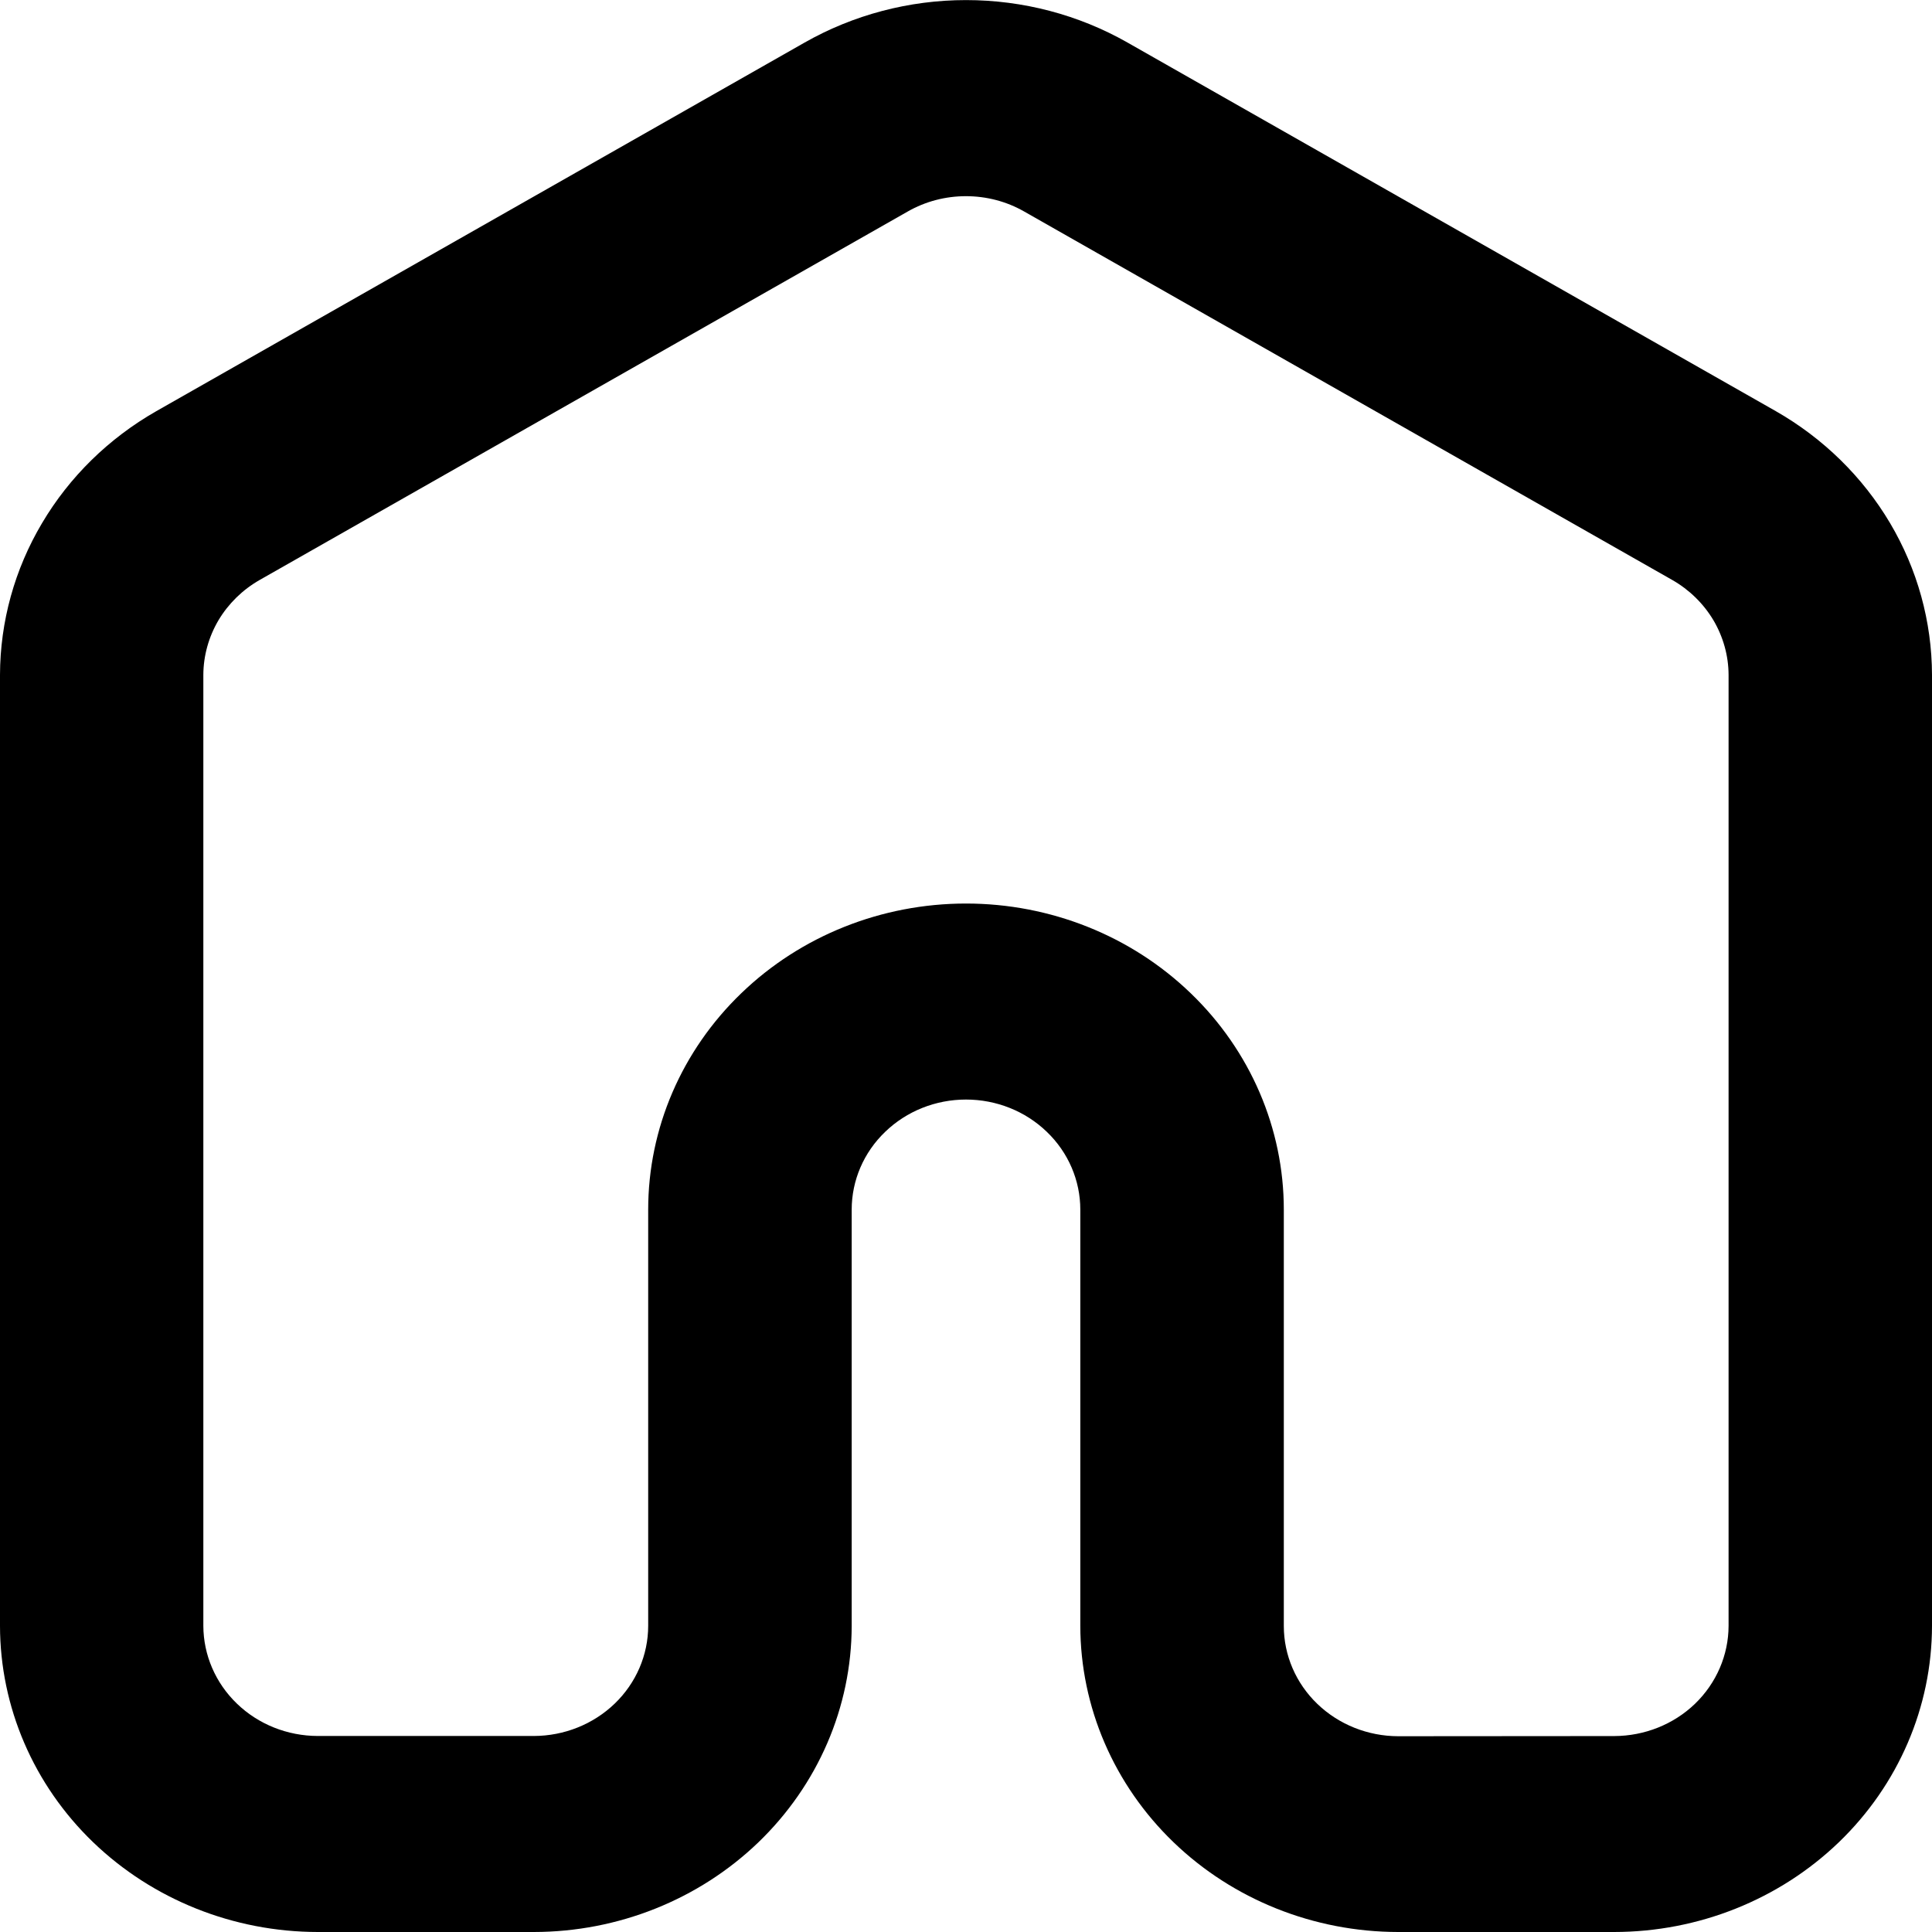 <svg width="24" height="24" viewBox="0 0 24 24" fill="none" xmlns="http://www.w3.org/2000/svg">
<g id="controlpanelactive" clip-path="url(#clip0_2912_3282)">
<g id="Grupo 8190">
<path id="home-1-svgrepo-com - Contorno" d="M12 0.001C12.706 0.001 13.399 0.183 14.007 0.529L22.059 5.107C22.649 5.444 23.138 5.923 23.479 6.498C23.819 7.072 23.998 7.721 24 8.382V20.196C23.999 21.205 23.583 22.172 22.843 22.885C22.102 23.598 21.099 23.999 20.052 24H17.368C16.322 23.999 15.318 23.598 14.578 22.885C13.838 22.172 13.421 21.205 13.42 20.196V15.027C13.42 14.664 13.271 14.316 13.004 14.06C12.738 13.803 12.377 13.659 12 13.659C11.623 13.659 11.262 13.803 10.996 14.06C10.729 14.316 10.58 14.664 10.58 15.027V20.199C10.578 21.207 10.161 22.173 9.421 22.886C8.681 23.598 7.678 23.999 6.632 24H3.948C2.901 23.999 1.898 23.598 1.157 22.885C0.417 22.172 0.001 21.205 0 20.196V8.383C0.002 7.722 0.181 7.073 0.522 6.499C0.862 5.924 1.351 5.445 1.941 5.108L9.993 0.53C10.601 0.184 11.294 0.001 12 0.001ZM20.052 21.566C20.429 21.565 20.79 21.421 21.056 21.165C21.322 20.908 21.472 20.56 21.473 20.197V8.383C21.472 8.146 21.407 7.912 21.285 7.705C21.162 7.499 20.986 7.326 20.774 7.205L12.722 2.627C12.503 2.502 12.254 2.437 11.999 2.437C11.745 2.437 11.496 2.502 11.277 2.627L3.225 7.205C3.013 7.326 2.837 7.499 2.714 7.705C2.592 7.912 2.527 8.146 2.526 8.383V20.196C2.527 20.559 2.677 20.907 2.943 21.163C3.209 21.42 3.57 21.564 3.947 21.565H6.632C7.008 21.564 7.369 21.42 7.636 21.163C7.902 20.907 8.052 20.559 8.052 20.196V15.027C8.052 14.018 8.468 13.051 9.209 12.338C9.949 11.624 10.953 11.224 12 11.224C13.047 11.224 14.051 11.624 14.791 12.338C15.532 13.051 15.948 14.018 15.948 15.027V20.199C15.948 20.562 16.098 20.91 16.364 21.166C16.631 21.423 16.992 21.567 17.368 21.568L20.052 21.566Z" fill="black"/>
</g>
</g>
<defs>
<clipPath id="clip0_2912_3282">
<rect width="24" height="24" fill="white"/>
</clipPath>
</defs>
</svg>
